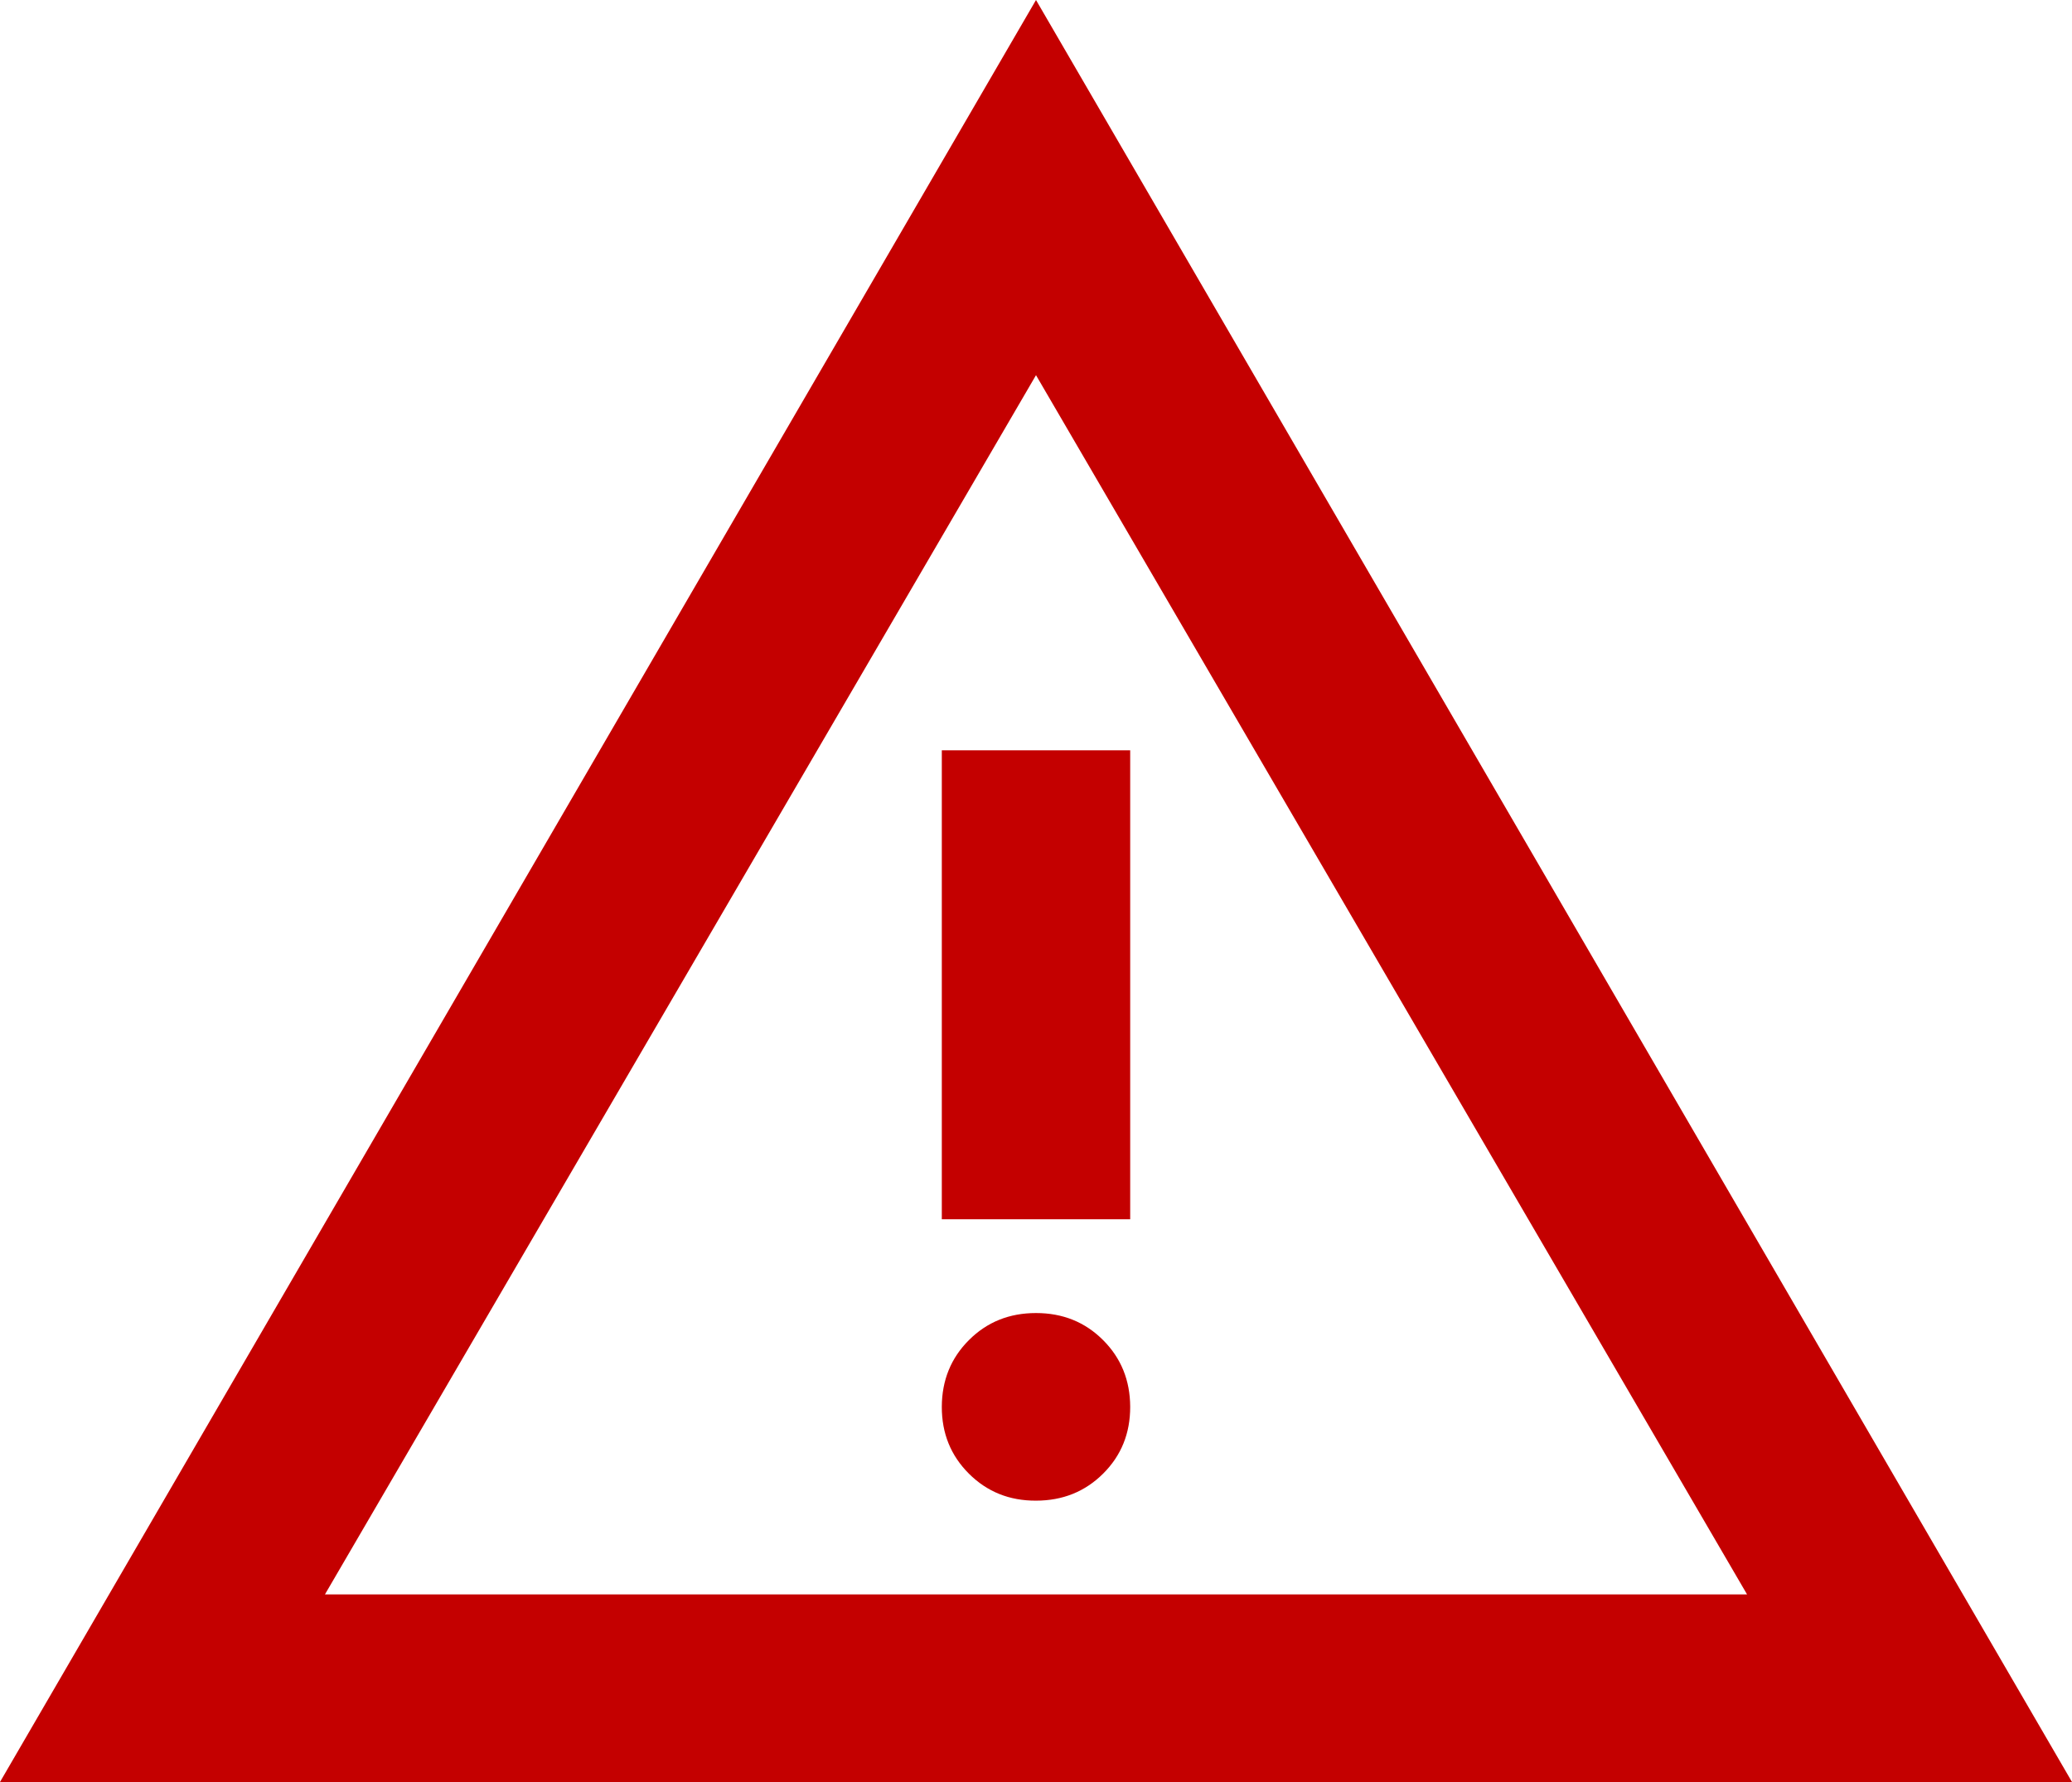 <svg width="50" height="43" viewBox="0 0 50 43" fill="none" xmlns="http://www.w3.org/2000/svg">
<path d="M0 43L25 0L50 43H0ZM7.841 38.474H42.159L25 9.053L7.841 38.474ZM25 36.211C25.644 36.211 26.184 35.993 26.62 35.559C27.057 35.124 27.274 34.587 27.273 33.947C27.271 33.308 27.053 32.77 26.618 32.336C26.183 31.901 25.644 31.684 25 31.684C24.356 31.684 23.817 31.901 23.382 32.336C22.947 32.77 22.729 33.308 22.727 33.947C22.726 34.587 22.944 35.125 23.382 35.561C23.82 35.997 24.359 36.214 25 36.211ZM22.727 29.421H27.273V18.105H22.727V29.421Z" fill="#C40000"/>
</svg>
